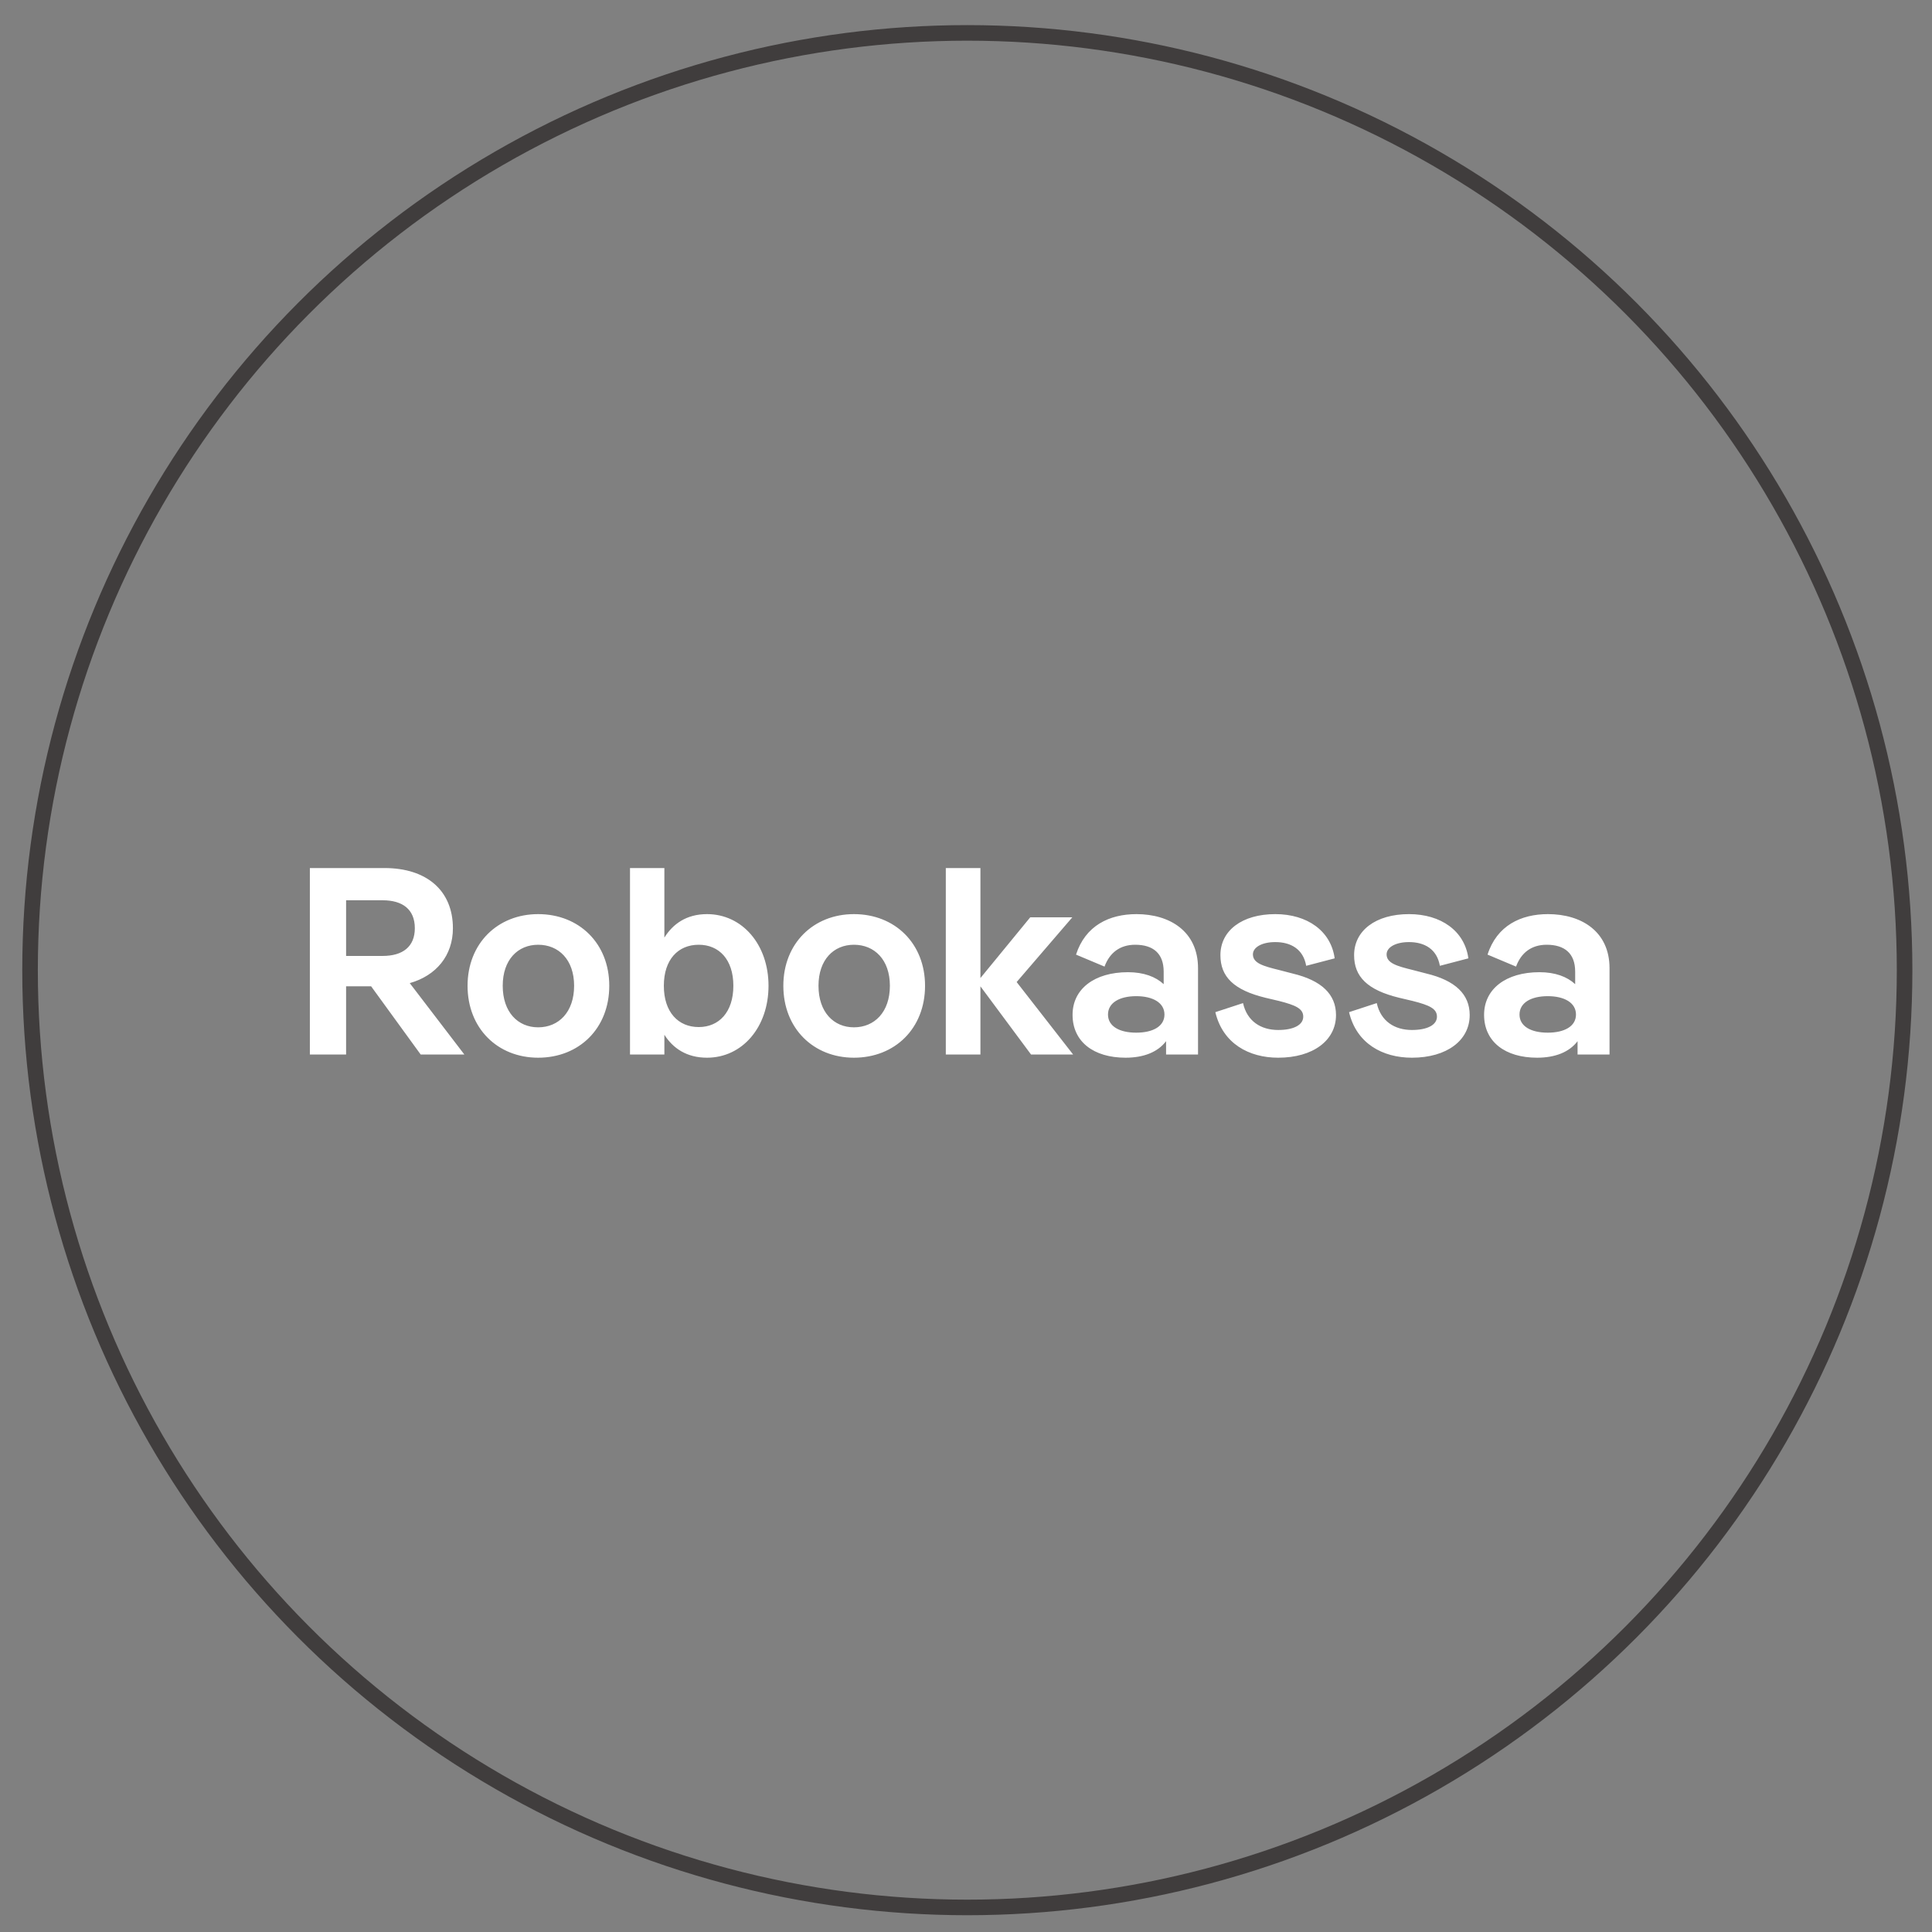 <?xml version="1.0" encoding="UTF-8"?> <svg xmlns="http://www.w3.org/2000/svg" width="101" height="101" viewBox="0 0 101 101" fill="none"><rect x="0" y="0" width="101" height="101" fill="#808080" stroke="none"/> <g clip-path="url(#clip0_132:2266)"> <circle cx="50.569" cy="50.718" r="48.998" stroke="#403D3D" stroke-width="0.814"></circle> <path d="M24.275 55.127L21.421 51.395C22.799 51.005 23.677 49.96 23.677 48.526C23.677 46.563 22.312 45.379 20.098 45.379H16.199V55.127H18.093V51.562H19.402L21.992 55.127H24.275ZM20.001 47.064C21.045 47.064 21.686 47.538 21.686 48.526C21.686 49.487 21.059 49.974 20.001 49.974H18.093V47.064H20.001ZM28.133 55.294C30.277 55.294 31.851 53.762 31.851 51.534C31.851 49.32 30.277 47.788 28.133 47.788C26.016 47.788 24.443 49.32 24.443 51.534C24.443 53.762 26.016 55.294 28.133 55.294ZM28.133 53.706C27.075 53.706 26.281 52.913 26.281 51.534C26.281 50.169 27.075 49.389 28.133 49.389C29.205 49.389 30.013 50.169 30.013 51.534C30.013 52.913 29.205 53.706 28.133 53.706ZM36.96 47.788C35.887 47.788 35.177 48.303 34.732 49.014V45.379H32.935V55.127H34.732V54.096C35.177 54.792 35.887 55.294 36.96 55.294C38.812 55.294 40.176 53.692 40.176 51.534C40.176 49.389 38.812 47.788 36.96 47.788ZM36.528 53.692C35.456 53.692 34.704 52.913 34.704 51.534C34.704 50.155 35.456 49.389 36.528 49.389C37.586 49.389 38.338 50.155 38.338 51.534C38.338 52.913 37.586 53.692 36.528 53.692ZM44.641 55.294C46.785 55.294 48.359 53.762 48.359 51.534C48.359 49.32 46.785 47.788 44.641 47.788C42.525 47.788 40.951 49.32 40.951 51.534C40.951 53.762 42.525 55.294 44.641 55.294ZM44.641 53.706C43.583 53.706 42.789 52.913 42.789 51.534C42.789 50.169 43.583 49.389 44.641 49.389C45.713 49.389 46.521 50.169 46.521 51.534C46.521 52.913 45.713 53.706 44.641 53.706ZM53.148 51.339L56.058 47.955H53.858L51.254 51.13V45.379H49.444V55.127H51.254V51.562L53.9 55.127H56.1L53.148 51.339ZM59.413 47.788C57.993 47.788 56.74 48.387 56.252 49.905L57.742 50.531C58.007 49.807 58.55 49.389 59.344 49.389C60.277 49.389 60.834 49.835 60.834 50.796V51.45C60.416 51.06 59.789 50.824 58.968 50.824C57.213 50.824 56.071 51.701 56.071 53.052C56.071 54.458 57.171 55.294 58.842 55.294C59.789 55.294 60.527 55.001 60.959 54.43V55.127H62.63V50.615C62.63 48.679 61.14 47.788 59.413 47.788ZM59.399 53.985C58.522 53.985 57.923 53.651 57.923 53.038C57.923 52.425 58.522 52.077 59.399 52.077C60.277 52.077 60.875 52.425 60.875 53.038C60.875 53.651 60.277 53.985 59.399 53.985ZM66.821 55.294C68.645 55.294 69.843 54.389 69.843 53.066C69.843 51.98 69.091 51.255 67.573 50.893L66.877 50.712C66.028 50.504 65.499 50.35 65.499 49.891C65.499 49.529 65.958 49.25 66.668 49.25C67.476 49.25 68.13 49.612 68.284 50.49L69.773 50.1C69.579 48.666 68.339 47.788 66.668 47.788C64.928 47.788 63.8 48.651 63.8 49.933C63.8 51.06 64.496 51.757 66.153 52.16L66.863 52.328C67.74 52.55 68.13 52.731 68.13 53.149C68.13 53.581 67.629 53.845 66.821 53.845C65.916 53.845 65.192 53.386 64.983 52.439L63.535 52.913C63.925 54.556 65.29 55.294 66.821 55.294ZM73.811 55.294C75.635 55.294 76.832 54.389 76.832 53.066C76.832 51.98 76.081 51.255 74.563 50.893L73.867 50.712C73.017 50.504 72.488 50.35 72.488 49.891C72.488 49.529 72.948 49.25 73.658 49.25C74.465 49.25 75.12 49.612 75.273 50.49L76.763 50.1C76.568 48.666 75.329 47.788 73.658 47.788C71.917 47.788 70.789 48.651 70.789 49.933C70.789 51.06 71.486 51.757 73.142 52.16L73.853 52.328C74.73 52.55 75.12 52.731 75.12 53.149C75.12 53.581 74.618 53.845 73.811 53.845C72.906 53.845 72.182 53.386 71.973 52.439L70.525 52.913C70.915 54.556 72.279 55.294 73.811 55.294ZM80.926 47.788C79.505 47.788 78.252 48.387 77.765 49.905L79.255 50.531C79.519 49.807 80.062 49.389 80.856 49.389C81.789 49.389 82.346 49.835 82.346 50.796V51.45C81.928 51.06 81.302 50.824 80.48 50.824C78.726 50.824 77.584 51.701 77.584 53.052C77.584 54.458 78.684 55.294 80.355 55.294C81.302 55.294 82.04 55.001 82.471 54.43V55.127H84.142V50.615C84.142 48.679 82.652 47.788 80.926 47.788ZM80.912 53.985C80.034 53.985 79.436 53.651 79.436 53.038C79.436 52.425 80.034 52.077 80.912 52.077C81.789 52.077 82.388 52.425 82.388 53.038C82.388 53.651 81.789 53.985 80.912 53.985Z" fill="white"></path> </g> <defs> <clipPath id="clip0_132:2266"> <rect width="99.789" height="99.789" fill="white" transform="translate(0.676 0.812)"></rect> </clipPath> </defs> </svg> 